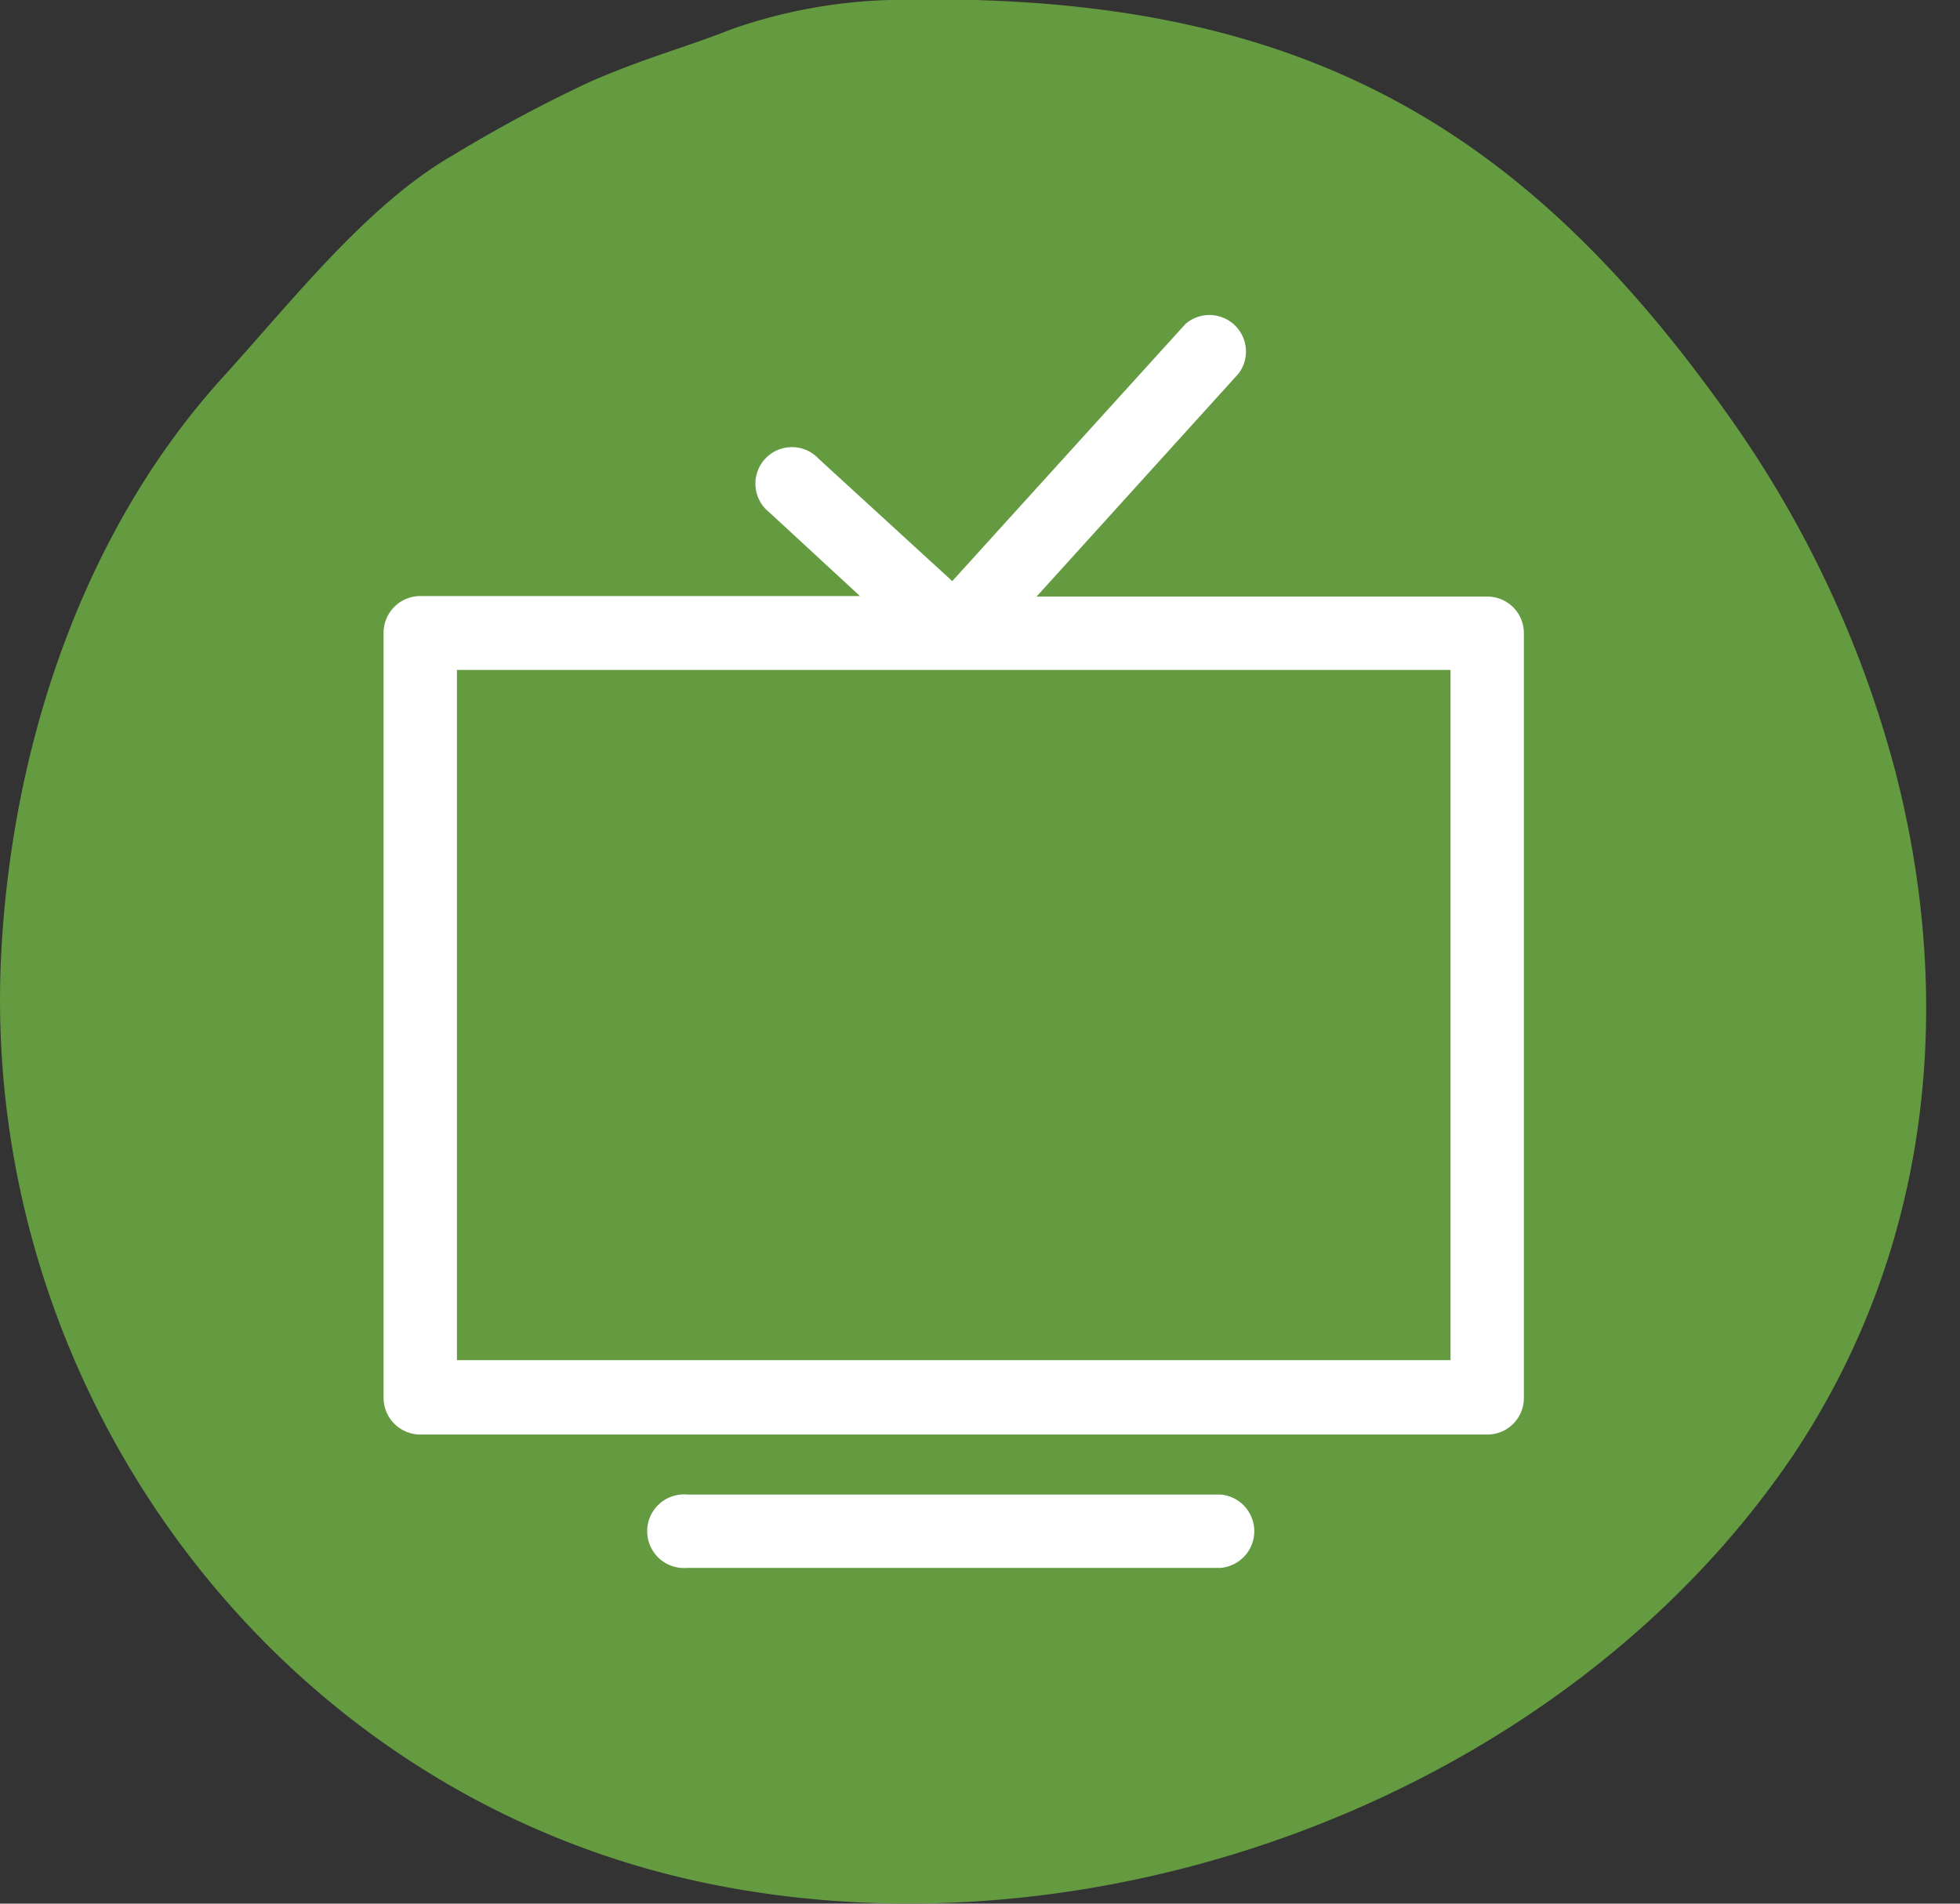 <svg id="Layer_1" data-name="Layer 1" xmlns="http://www.w3.org/2000/svg" viewBox="0 0 73.48 71.38"><rect x="0" y="0" width="73.48" height="71.38" fill="#333333" stroke="none"/><defs><style>.cls-1{fill:#649b41;fill-rule:evenodd;}.cls-2{fill:#fff;}</style></defs><title>tv</title><path class="cls-1" d="M71.06,28.94A41,41,0,0,0,64.74,15.5C57,4.61,48.52-.39,33.34,0a19.59,19.59,0,0,0-5.9,1.09c-1.65.66-3.36,1.11-5.37,2A53.79,53.79,0,0,0,17,5.81c-3.2,1.83-6,5.42-8.65,8.34C3.12,19.91.47,27.89.05,35.67-.83,52,10.2,67.13,26.28,70.57c14.92,3.19,32.34-3.28,40.94-16C72.44,46.76,73.28,37.55,71.06,28.94Z"/><path class="cls-2" d="M55.76,22.37H38.86L46.44,14a1.37,1.37,0,0,0-2-1.85l-8.74,9.64-5-4.58a1.37,1.37,0,1,0-1.86,2l3.4,3.14H15.76a1.38,1.38,0,0,0-1.38,1.38V52.41a1.38,1.38,0,0,0,1.38,1.38h40a1.37,1.37,0,0,0,1.37-1.38V23.75A1.37,1.37,0,0,0,55.76,22.37ZM54.38,51H17.13V25.12H54.38Z"/><path class="cls-2" d="M45.76,58.79h-20a1.38,1.38,0,1,1,0-2.75h20a1.38,1.38,0,0,1,0,2.75Z"/></svg>